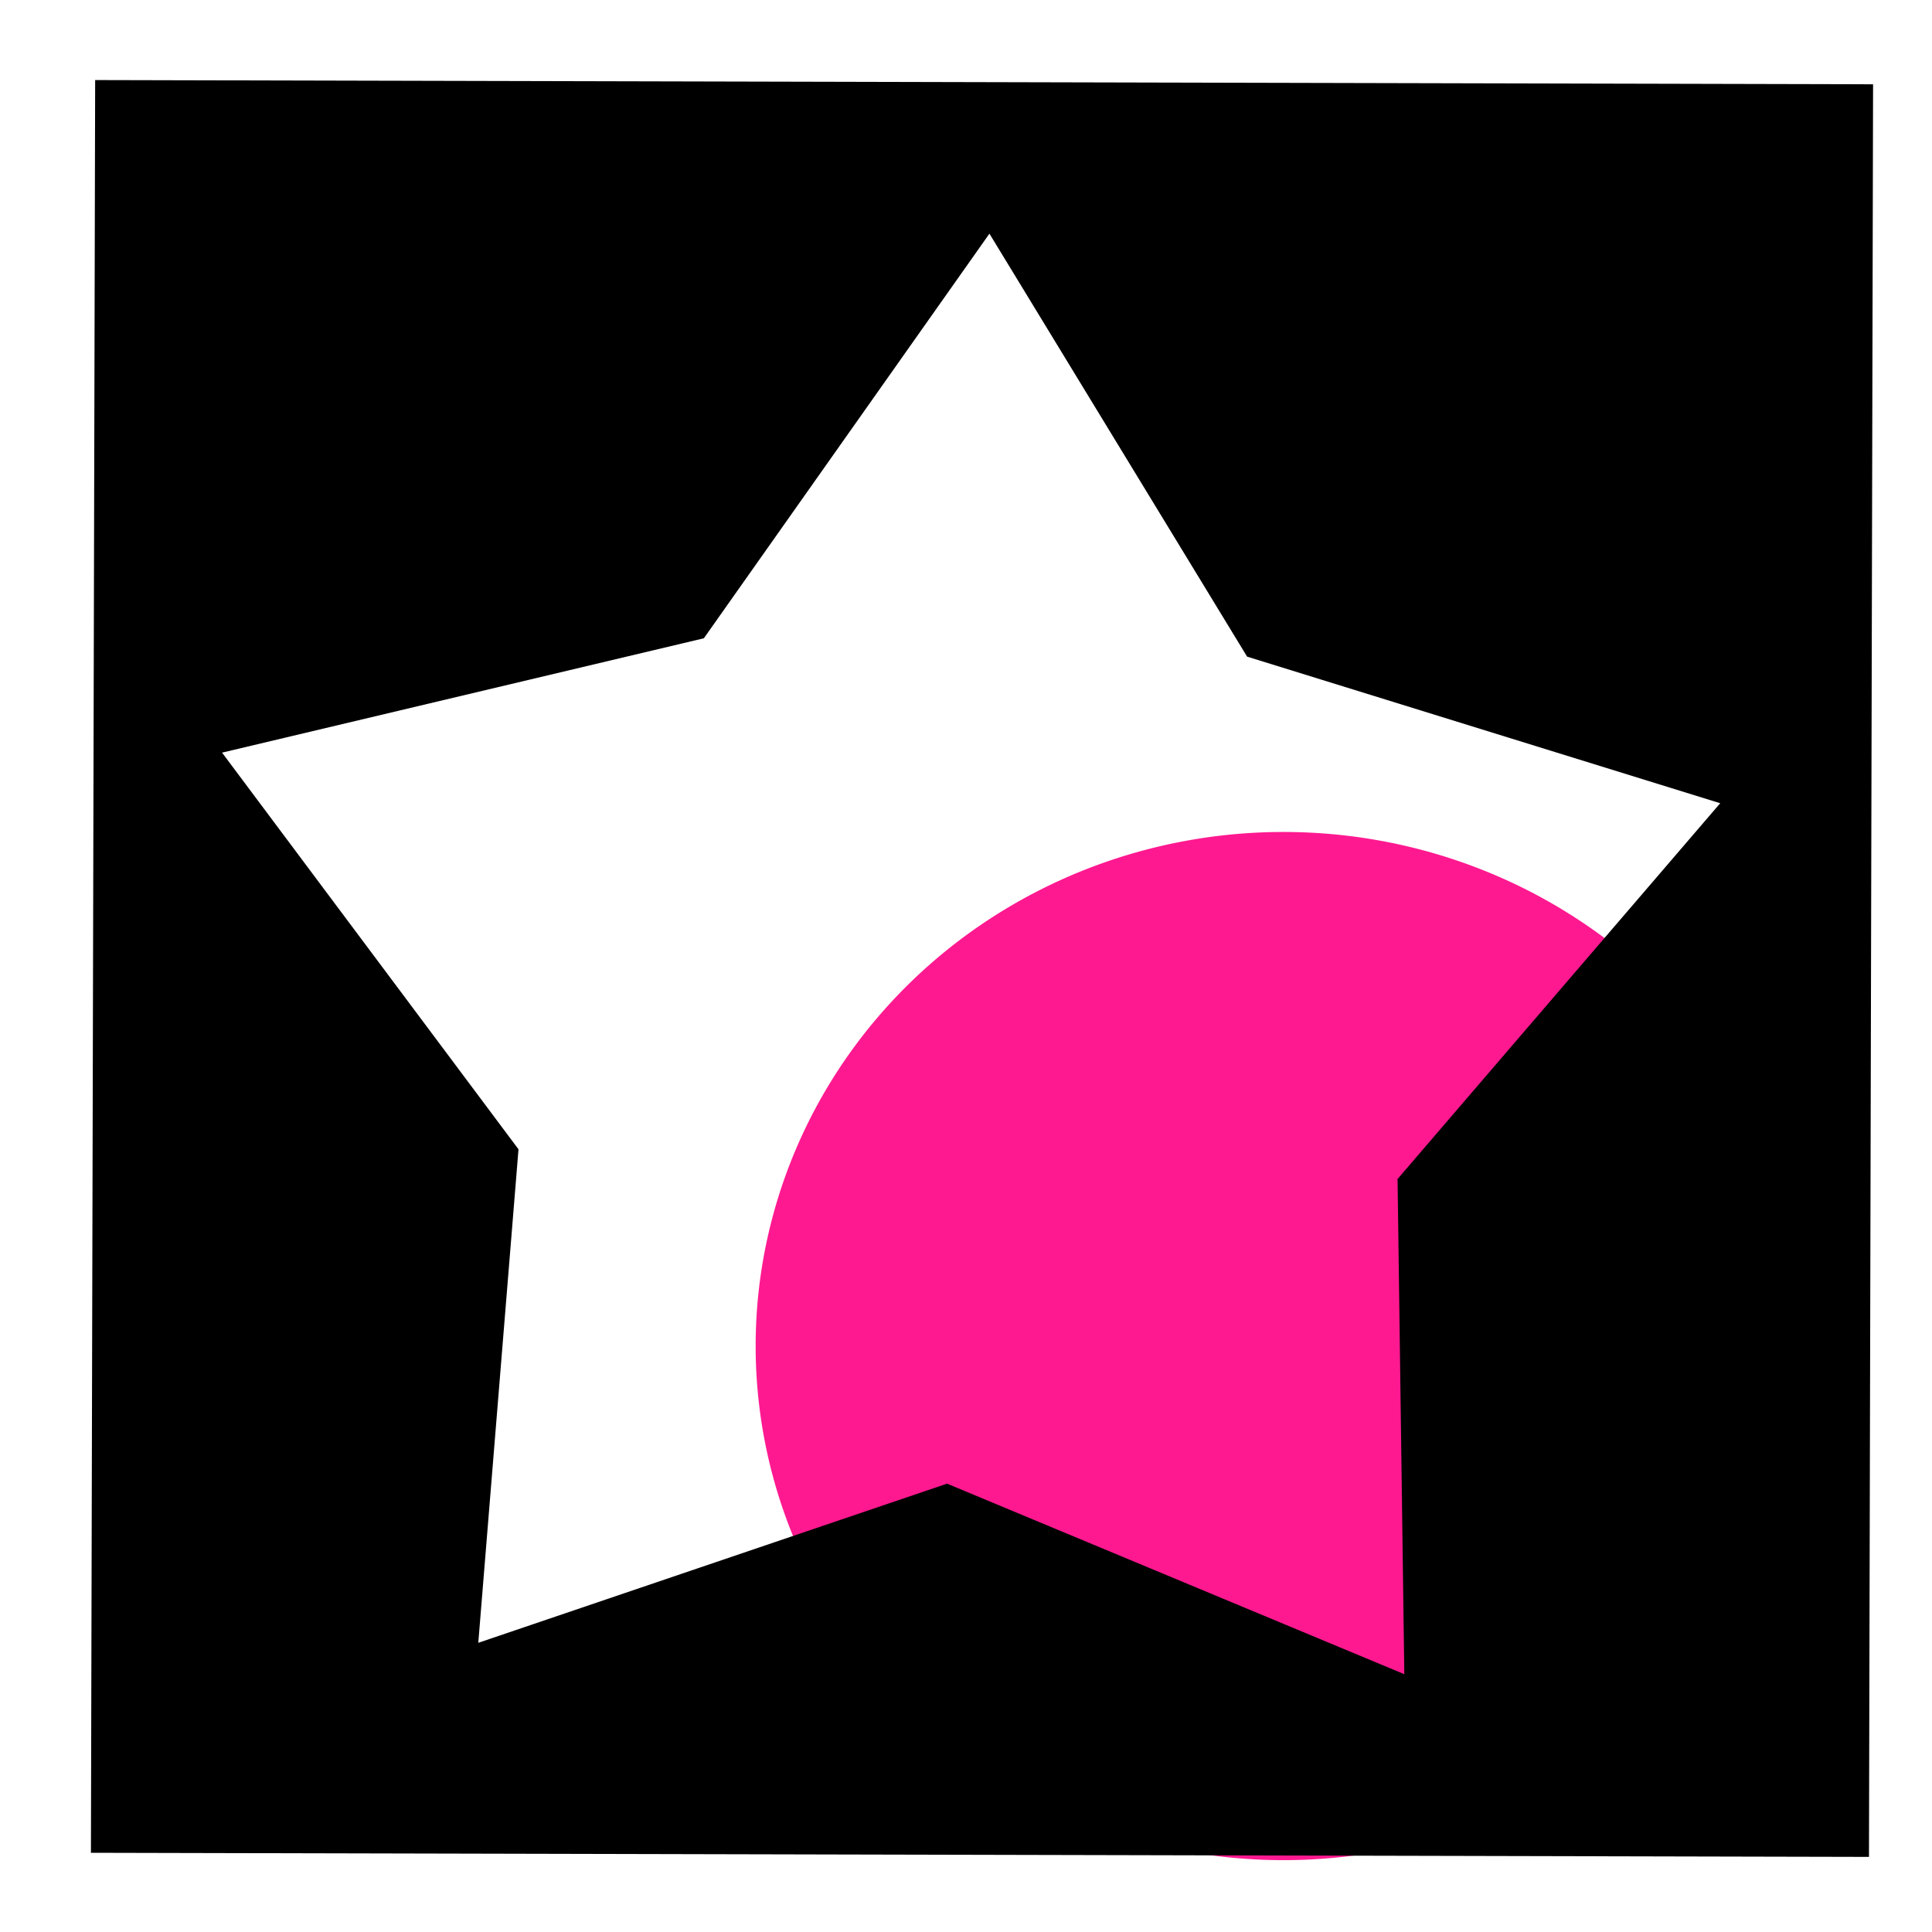 <?xml version="1.0" encoding="UTF-8" standalone="no"?>
<svg
   xmlns:dc="http://purl.org/dc/elements/1.1/"
   xmlns:cc="http://creativecommons.org/ns#"
   xmlns:rdf="http://www.w3.org/1999/02/22-rdf-syntax-ns#"
   xmlns:svg="http://www.w3.org/2000/svg"
   xmlns="http://www.w3.org/2000/svg"
   xmlns:sodipodi="http://sodipodi.sourceforge.net/DTD/sodipodi-0.dtd"
   xmlns:inkscape="http://www.inkscape.org/namespaces/inkscape"
   version="1.1"
   id="svg1"
   width="16"
   height="16"
   viewBox="0 0 16 16"
   sodipodi:docname="powerclip-symbolic.svg"
   inkscape:version="1.1-dev (1fceb22ce1, 2019-12-30, custom)">
  <style
     id="s0">
.success { fill:#009909; }
.warning { fill:#FF1990; }
.error { fill:#00AAFF; }
</style>
  <style
     id="s2">
@import '../../highlights.css';
</style>
  <defs
     id="defs6583" />
  <sodipodi:namedview
     objecttolerance="10"
     gridtolerance="10"
     guidetolerance="10"
     id="namedview"
     showgrid="true"
     inkscape:zoom="13.583094"
     inkscape:cx="-2.5566009"
     inkscape:cy="5.5178948"
     inkscape:window-x="0"
     inkscape:window-y="27"
     inkscape:document-rotation="0"
     inkscape:window-width="2560"
     inkscape:window-height="1376"
     inkscape:window-maximized="1"
     inkscape:current-layer="svg1">
    <inkscape:grid
       type="xygrid"
       id="grid" />
  </sodipodi:namedview>
  <g
     inkscape:groupmode="layer"
     id="layercompo"
     inkscape:label="powerclip">
    <path
       style=""
       class="warning"
       id="path6673"
       d="M 15,11.147 A 4.371,4.258 0 0 0 10.629,6.89 4.371,4.258 0 0 0 6.258,11.147 4.371,4.258 0 0 0 10.629,15.405 4.371,4.258 0 0 0 15,11.147 Z"
       inkscape:connector-curvature="0" />
    <path
       id="rect22048"
       d="M 0,0 H 16 V 16 H 0 Z"
       style="opacity:0;fill:none" />
    <path
       id="path6665"
       style="opacity:1"
       d="M 0.788,0.663 0.753,15.344 15.478,15.378 15.512,0.698 Z M 8.194,1.935 10.328,5.438 14.246,6.652 11.574,9.764 11.63,13.865 7.843,12.287 3.961,13.605 4.294,9.518 1.839,6.233 5.829,5.286 Z" />
  </g>
</svg>

